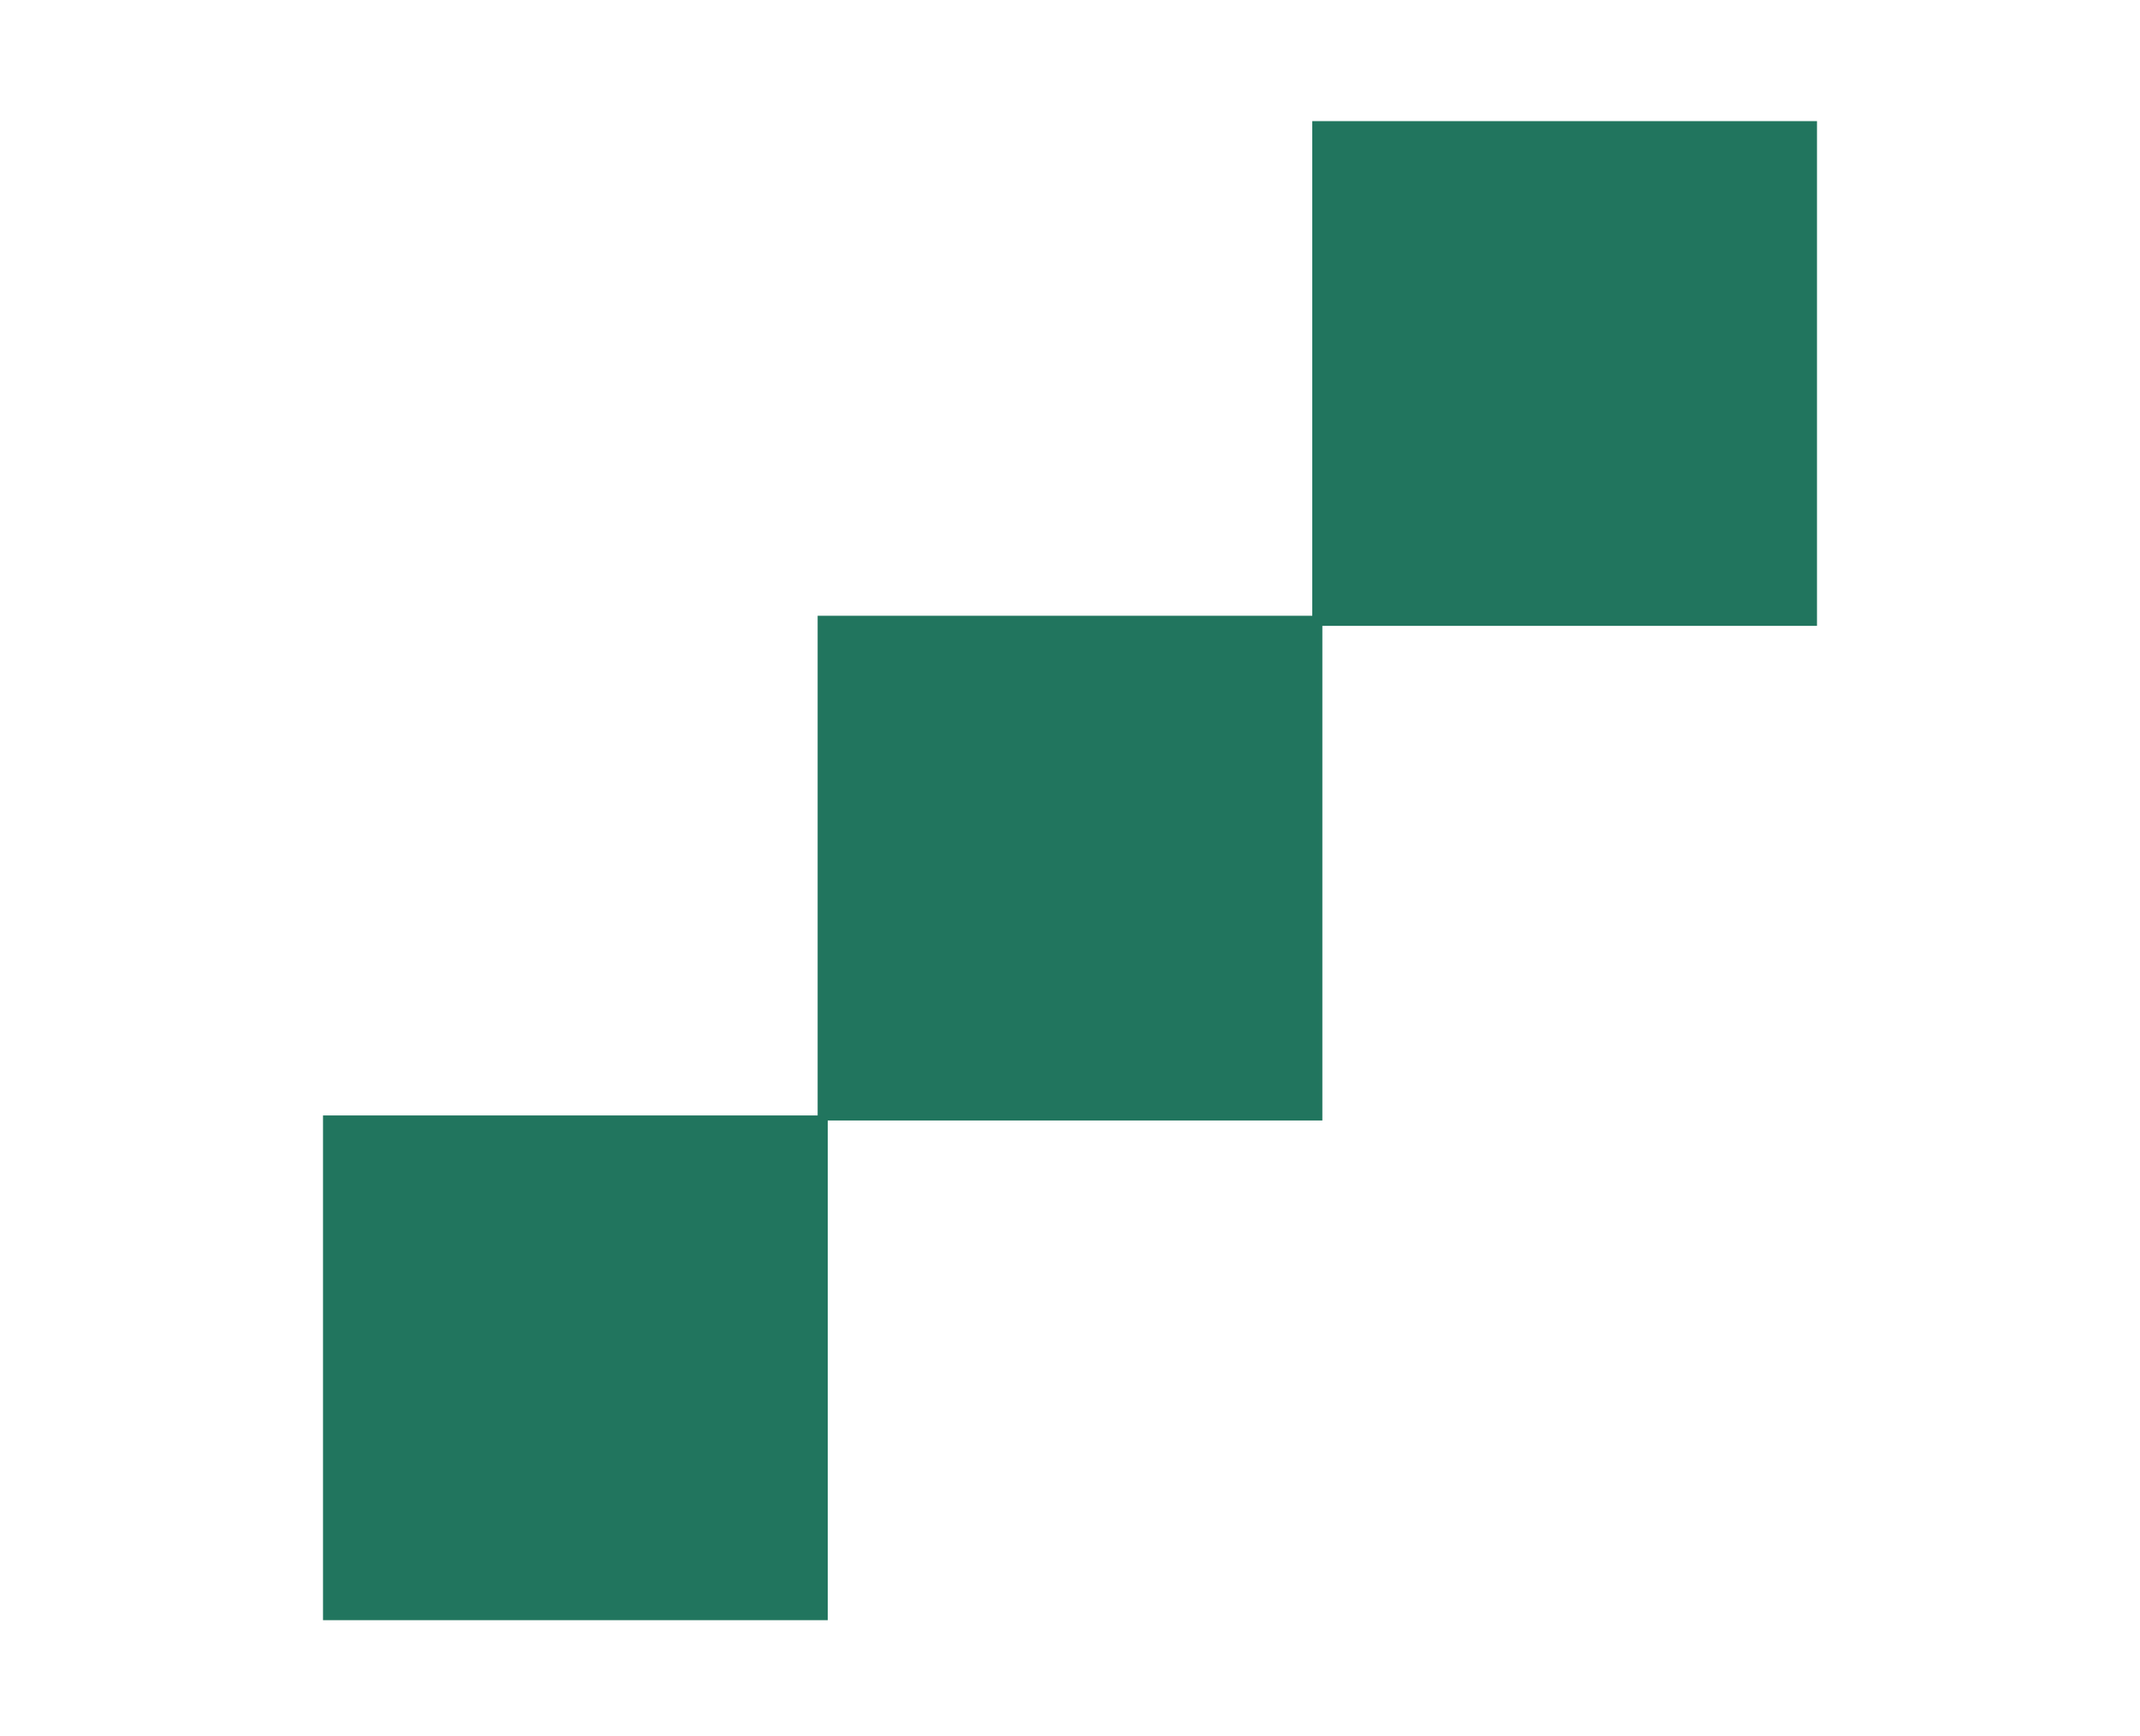 <?xml version="1.0" encoding="UTF-8"?> <svg xmlns="http://www.w3.org/2000/svg" id="Слой_1" data-name="Слой 1" viewBox="0 0 212 172"><defs><style>.cls-1{fill:#21755e;}</style></defs><title>фав</title><rect class="cls-1" x="32" y="110.5" width="50" height="50"></rect><rect class="cls-1" x="81" y="61" width="50" height="50"></rect><rect class="cls-1" x="130" y="12" width="50" height="50"></rect></svg> 
